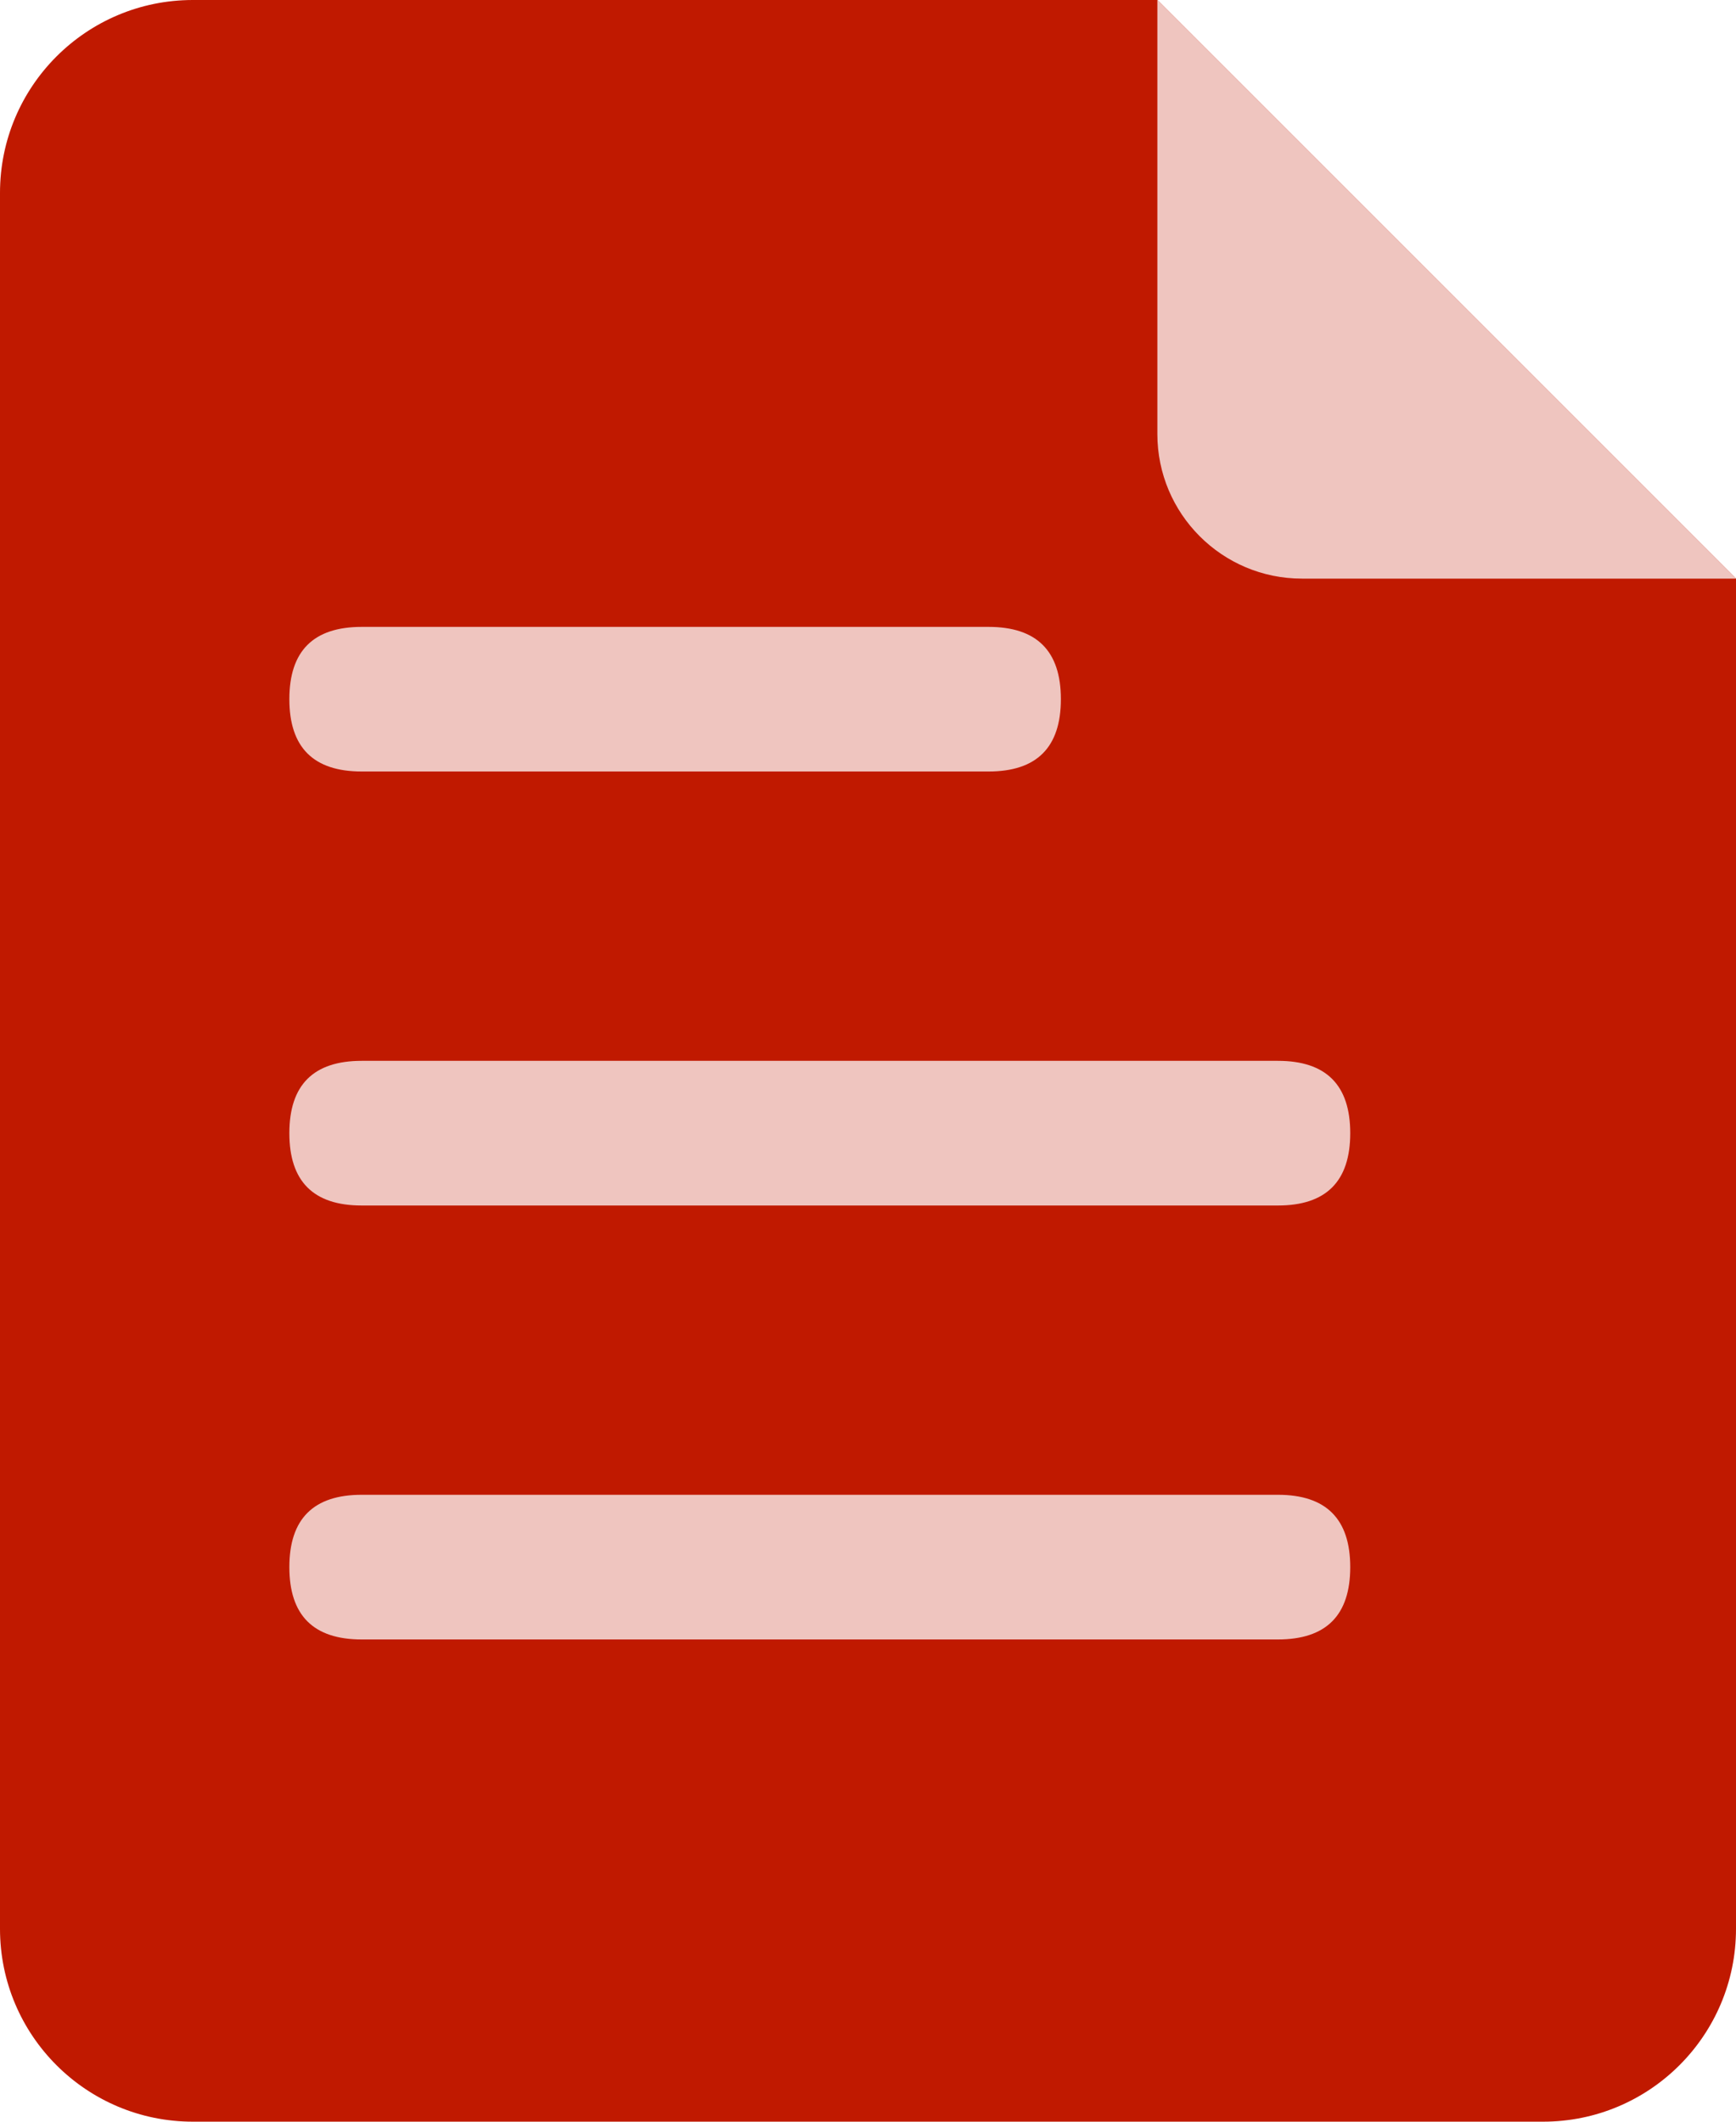 <?xml version="1.0" encoding="UTF-8"?>
<svg width="26.182px" height="32px" viewBox="0 0 26.182 32" version="1.1" xmlns="http://www.w3.org/2000/svg" xmlns:xlink="http://www.w3.org/1999/xlink">
    <title>docs</title>
    <g id="页面-2" stroke="none" stroke-width="1" fill="none" fill-rule="evenodd">
        <g id="docs" transform="translate(-11, -7)">
            <rect id="矩形" x="0" y="0" width="48" height="48"></rect>
            <path d="M37.182,36.091 C37.182,37.698 35.879,39 34.273,39 L13.909,39 C12.302,39 11,37.698 11,36.091 L11,9.909 C11,8.302 12.302,7 13.909,7 L28.455,7 L37.182,15.727 L37.182,36.091 Z" id="路径" fill="#C01900" fill-rule="nonzero"></path>
            <path d="M28.455,7 L37.182,15.727 L30.636,15.727 C29.431,15.727 28.455,14.75 28.455,13.545 L28.455,7 L28.455,7 Z" id="路径" fill="#EFC5BF" fill-rule="nonzero"></path>
            <path d="M16.455,16.455 L25.909,16.455 C26.636,16.455 27,16.818 27,17.545 L27,17.545 C27,18.273 26.636,18.636 25.909,18.636 L16.455,18.636 C15.727,18.636 15.364,18.273 15.364,17.545 L15.364,17.545 C15.364,16.818 15.727,16.455 16.455,16.455 Z" id="路径" fill="#EFC5BF" fill-rule="nonzero"></path>
            <path d="M16.455,23 L30.273,23 C31,23 31.364,23.364 31.364,24.091 L31.364,24.091 C31.364,24.818 31,25.182 30.273,25.182 L16.455,25.182 C15.727,25.182 15.364,24.818 15.364,24.091 L15.364,24.091 C15.364,23.364 15.727,23 16.455,23 Z" id="路径" fill="#EFC5BF" fill-rule="nonzero"></path>
            <path d="M16.455,29.545 L30.273,29.545 C31,29.545 31.364,29.909 31.364,30.636 L31.364,30.636 C31.364,31.364 31,31.727 30.273,31.727 L16.455,31.727 C15.727,31.727 15.364,31.364 15.364,30.636 L15.364,30.636 C15.364,29.909 15.727,29.545 16.455,29.545 Z" id="路径" fill="#EFC5BF" fill-rule="nonzero"></path>
        </g>
    </g>
</svg>